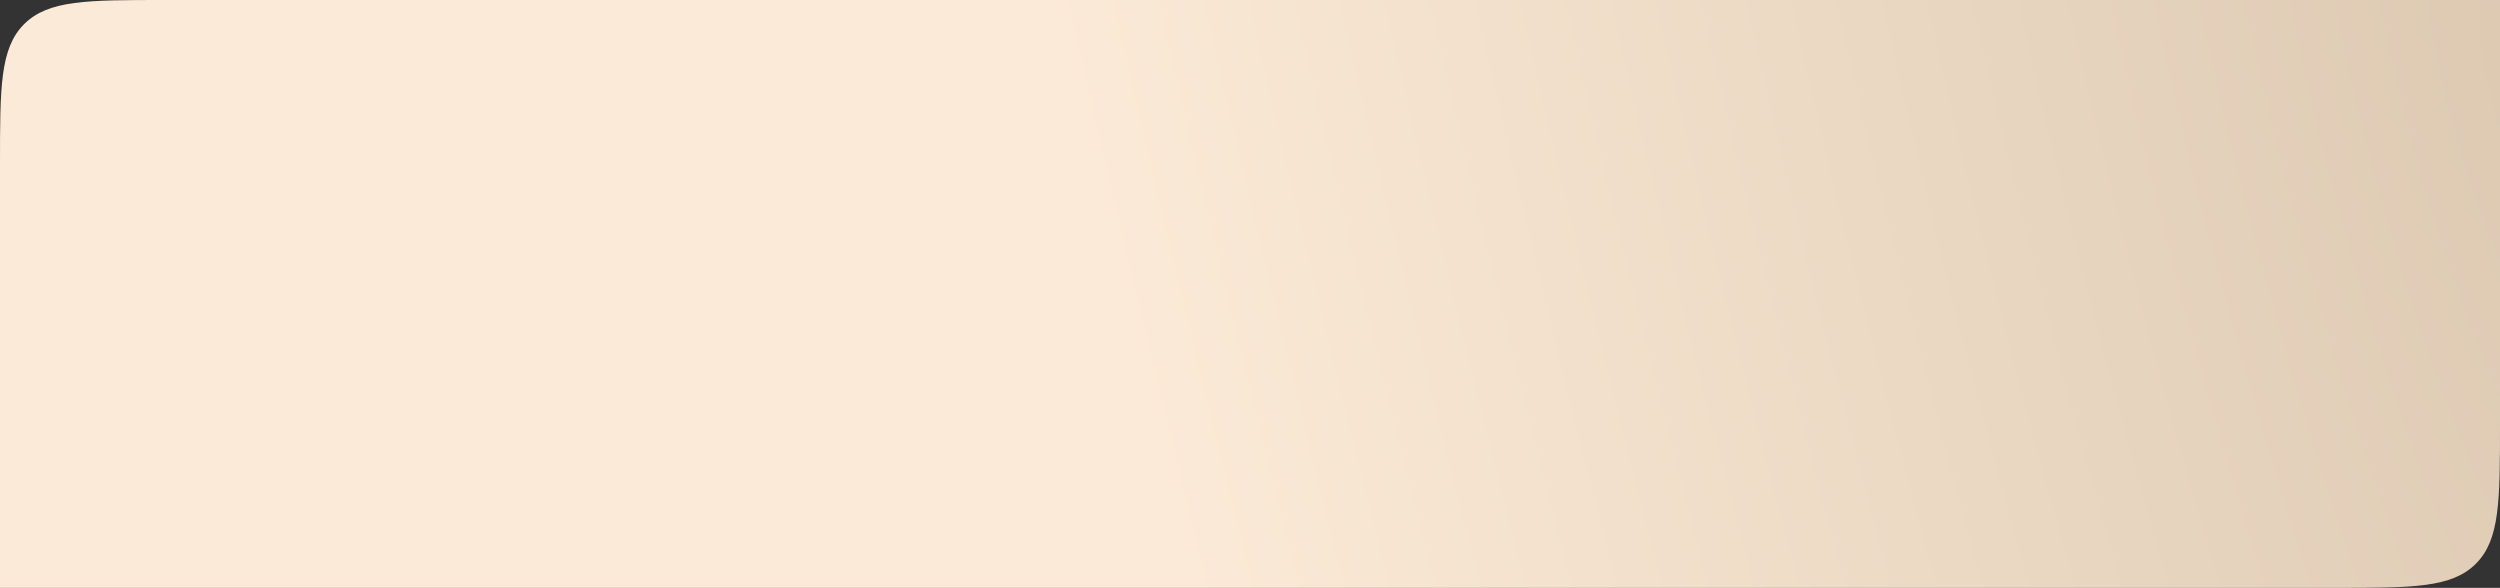 <?xml version="1.0" encoding="UTF-8"?> <svg xmlns="http://www.w3.org/2000/svg" width="791" height="186" viewBox="0 0 791 186" fill="none"><rect x="0" y="0" width="791" height="186" fill="#333333" stroke="none"/> <path d="M0 52.14C0 27.561 0 15.271 7.636 7.636C15.271 0 27.561 0 52.14 0H791V133.86C791 158.439 791 170.729 783.364 178.364C775.729 186 763.439 186 738.86 186H0V52.14Z" fill="url(#paint0_radial_86_1746)"></path> <defs> <radialGradient id="paint0_radial_86_1746" cx="0" cy="0" r="1" gradientUnits="userSpaceOnUse" gradientTransform="translate(791) rotate(166.768) scale(812.574 3535.66)"> <stop stop-color="#DECAB3"></stop> <stop offset="0.552" stop-color="#FBEAD7"></stop> <stop offset="1" stop-color="#FBEAD7"></stop> </radialGradient> </defs> </svg> 